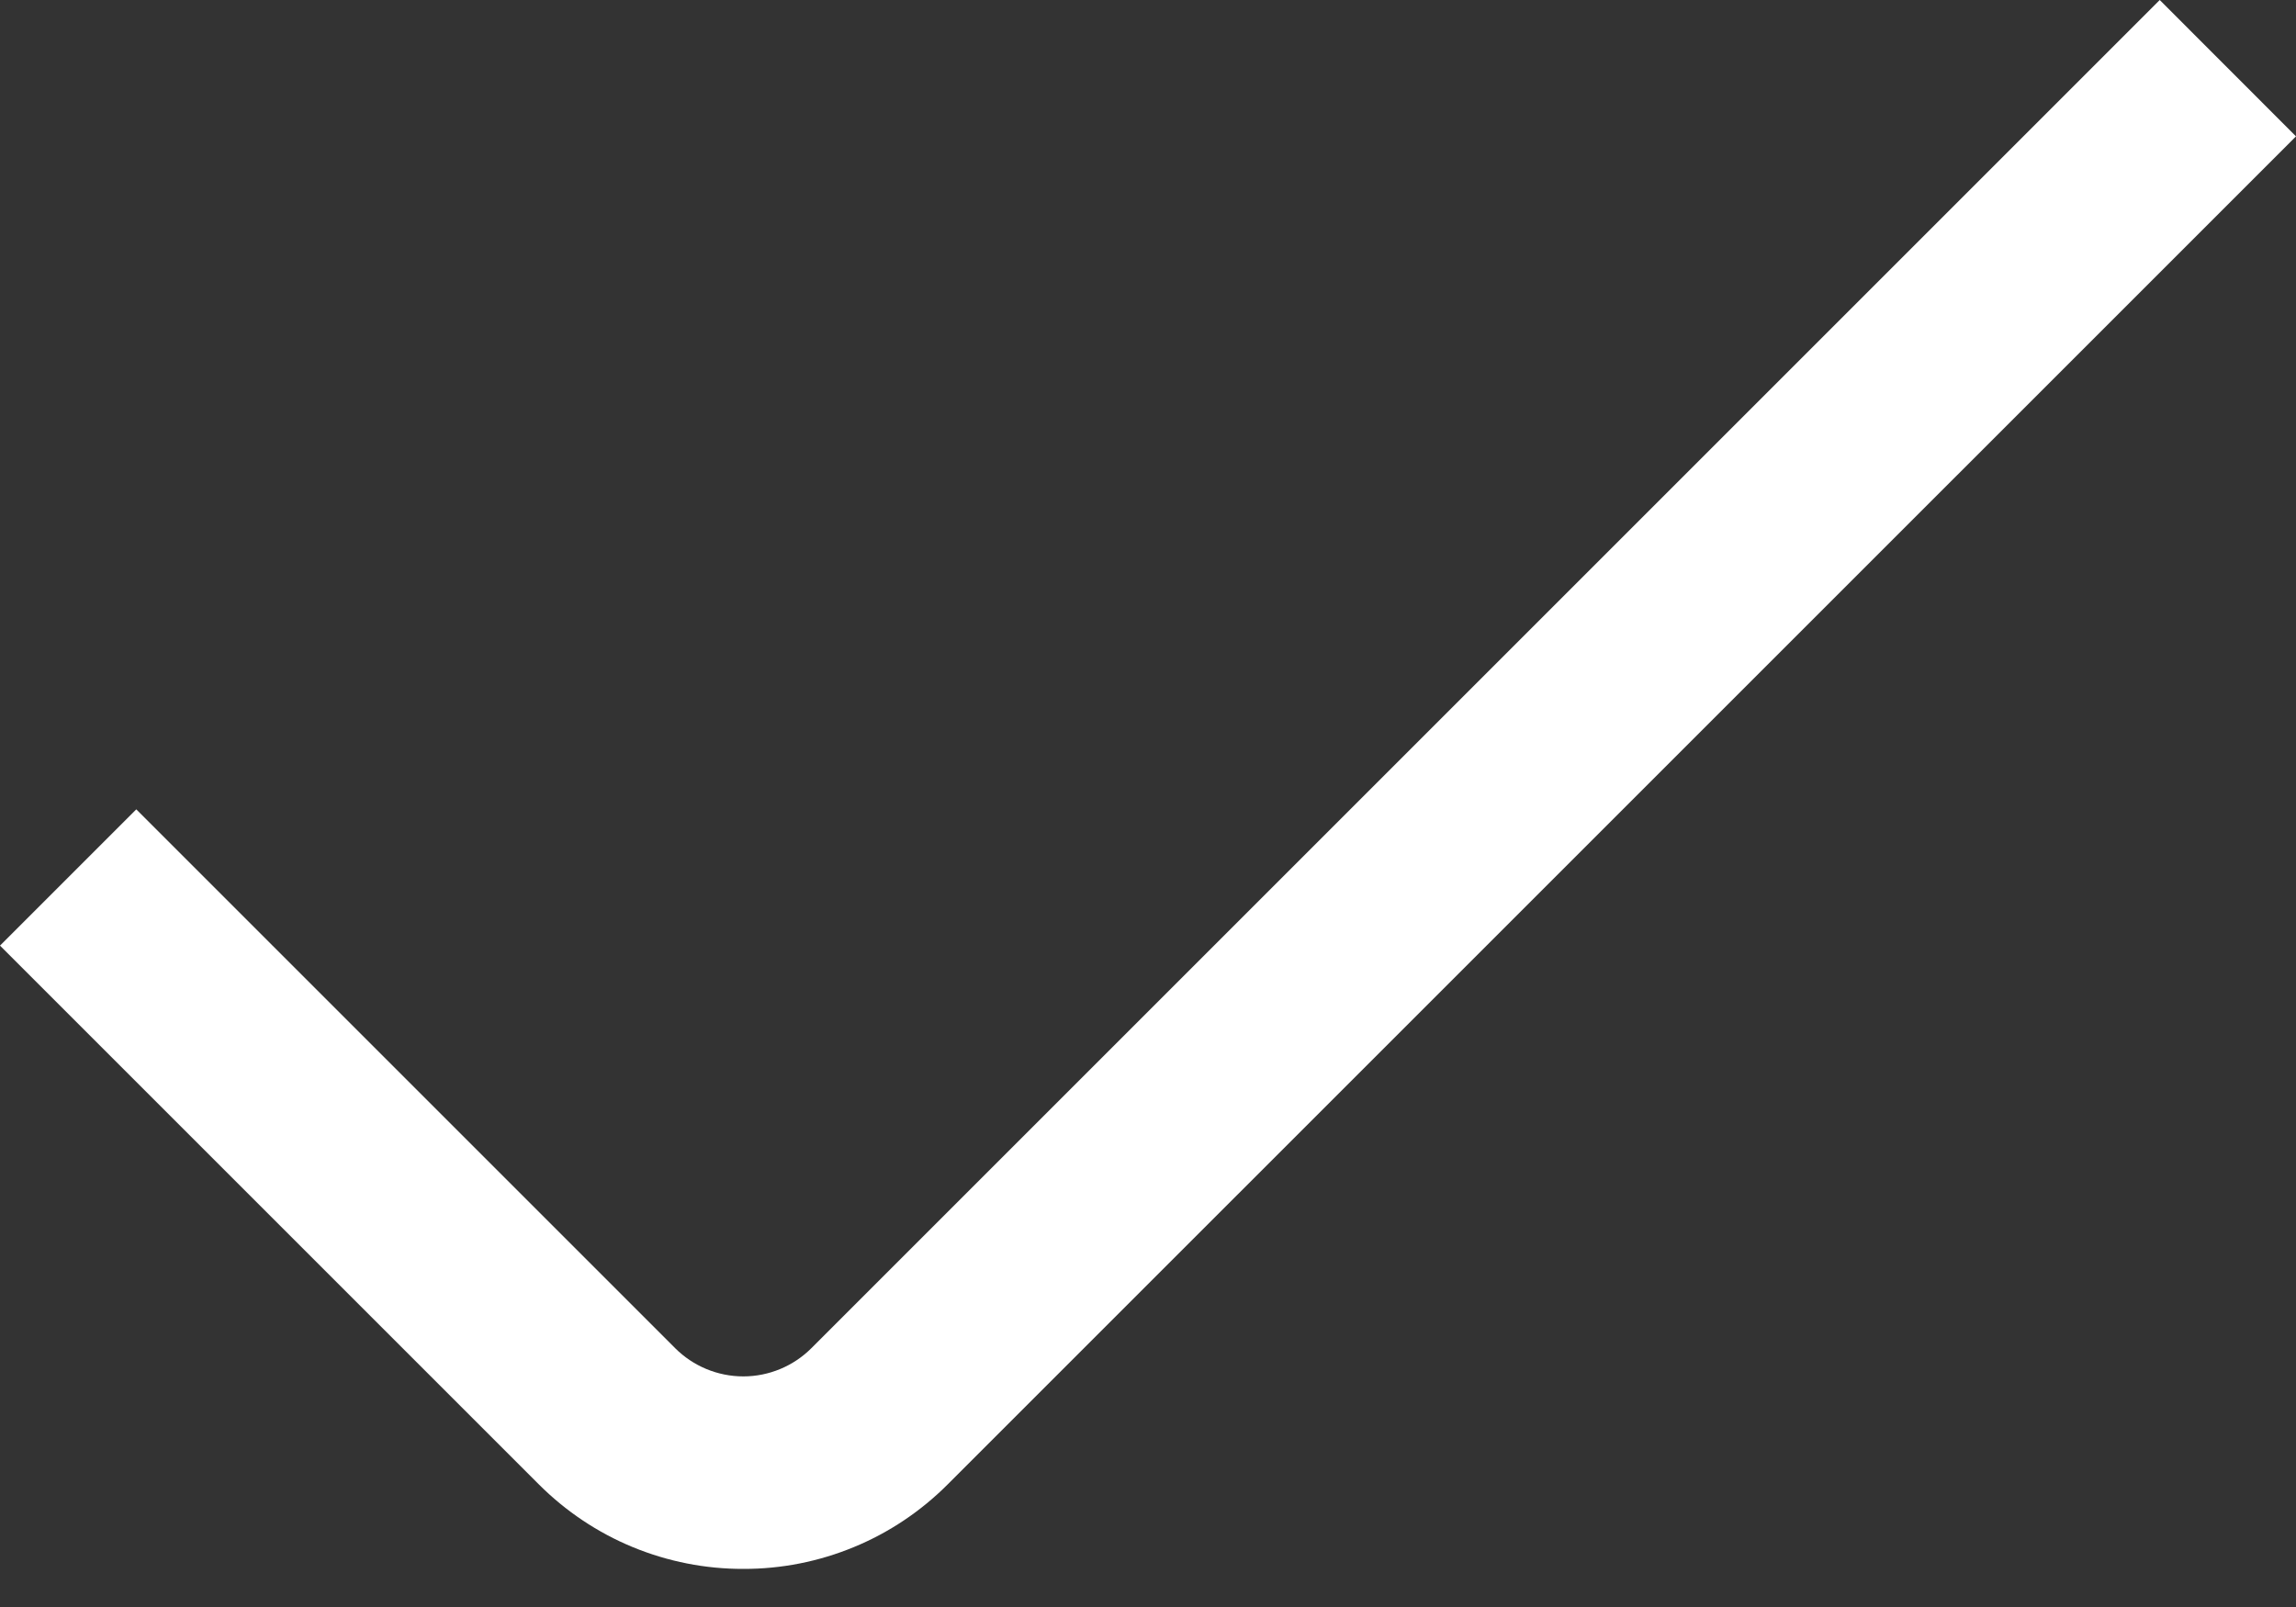 <svg width="20" height="14" viewBox="0 0 20 14" fill="none" xmlns="http://www.w3.org/2000/svg">
<rect x="0" y="0" width="20" height="14" fill="#333333" stroke="none"/>
<path d="M6.475 13.668C6.144 13.669 5.817 13.604 5.511 13.478C5.206 13.352 4.928 13.166 4.694 12.932L0 8.238L1.187 7.051L5.881 11.745C6.038 11.902 6.252 11.991 6.475 11.991C6.697 11.991 6.911 11.902 7.068 11.745L18.813 0L20 1.188L8.255 12.932C8.021 13.166 7.744 13.352 7.438 13.478C7.133 13.604 6.806 13.669 6.475 13.668Z" fill="white"/>
</svg>
